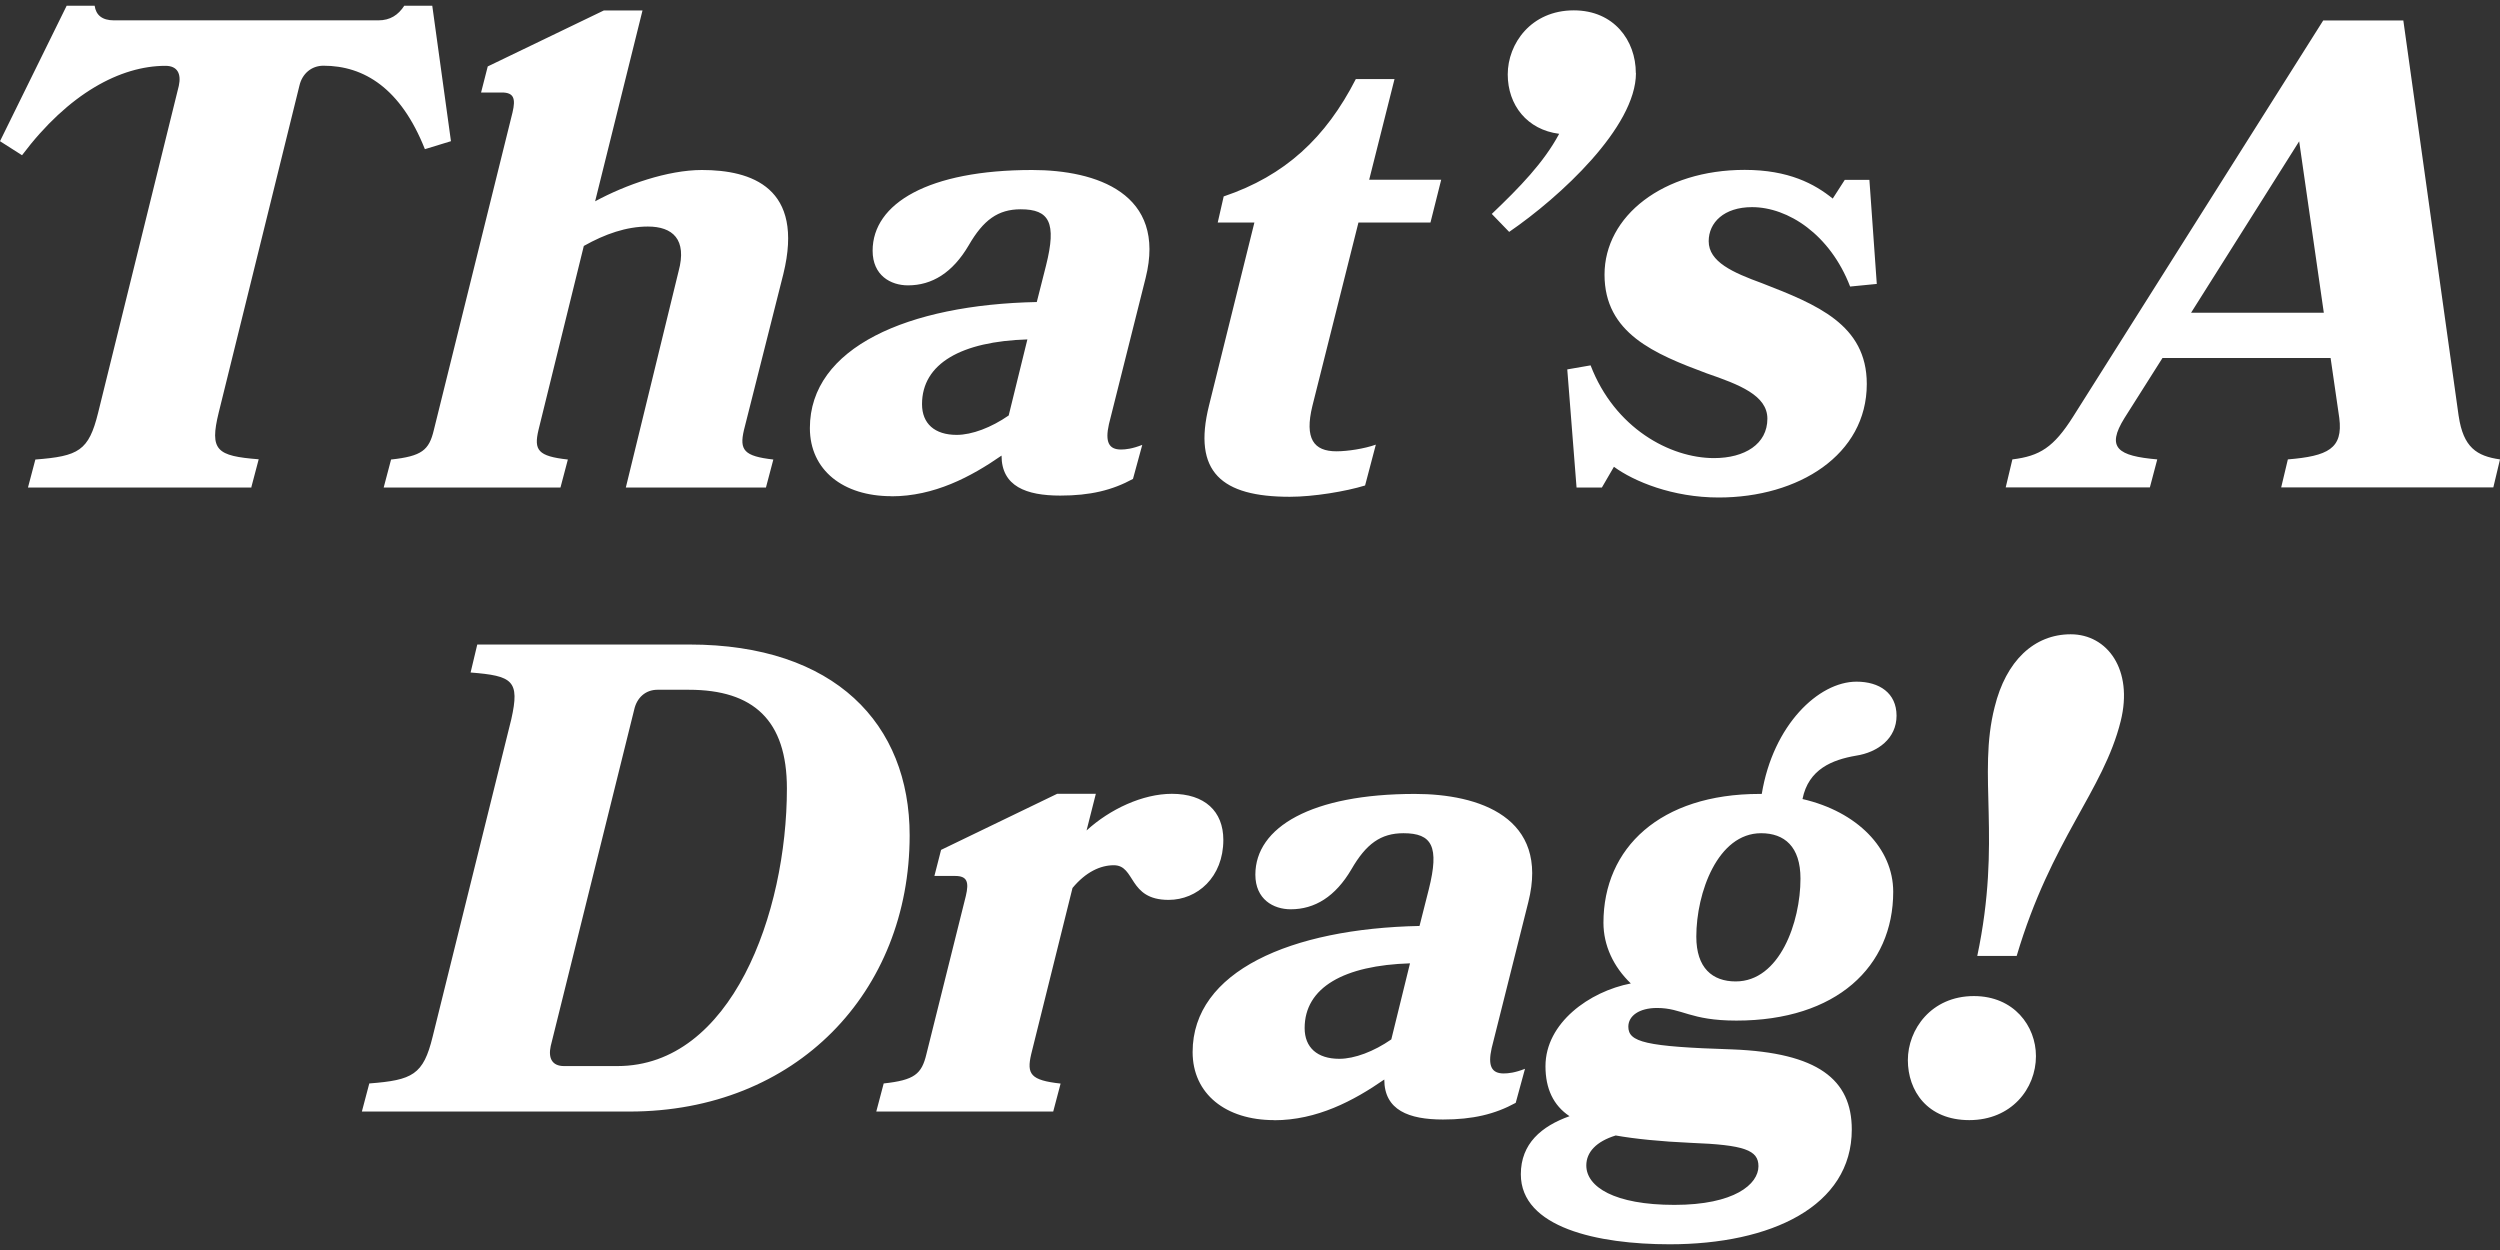 <svg xmlns="http://www.w3.org/2000/svg" viewBox="0 0 210 105"><rect x="0" y="0" width="210" height="105" fill="#333333" stroke="none"/><path d="M21.13 40.95H2.35l.62-2.35c3.64-.28 4.48-.73 5.27-3.92l6.78-27.47c.22-1.01-.11-1.68-1.12-1.68-3.76 0-8.13 2.3-12.05 7.51L0 11.86 5.6.48h2.35c.11.78.62 1.23 1.63 1.23h22.19c1.01 0 1.68-.45 2.19-1.23h2.35l1.57 11.38-2.19.67c-2.02-5.1-5.1-7.01-8.52-7.01-1.01 0-1.79.67-2.02 1.68l-6.78 27.46c-.78 3.19-.17 3.64 3.36 3.92l-.62 2.35zM52.57 40.95L57 22.79c.73-2.69-.5-3.76-2.58-3.76-1.79 0-3.59.62-5.38 1.63l-3.81 15.47c-.39 1.68-.06 2.19 2.47 2.47l-.62 2.35H32.23l.62-2.35c2.58-.28 3.19-.78 3.59-2.47l6.61-26.68c.28-1.18.11-1.68-.9-1.68h-1.74l.56-2.19 9.75-4.7h3.25l-3.98 16.03c2.58-1.4 6.11-2.63 8.97-2.63 4.15 0 8.63 1.46 6.84 8.74l-3.31 13.11c-.39 1.68 0 2.19 2.47 2.47l-.62 2.35H52.57zM74.87 41.68c-4.04 0-6.84-2.19-6.84-5.72 0-6.78 8.24-10.37 19.06-10.59l.78-3.08c.9-3.59.28-4.71-2.13-4.71-1.91 0-3.14.9-4.37 3.03-1.35 2.3-3.08 3.36-5.1 3.36-1.46 0-2.97-.84-2.97-2.91 0-3.98 4.71-6.78 13.4-6.78 5.38 0 11.32 1.96 9.53 9.08l-3.08 12.27c-.34 1.51 0 2.13 1.01 2.13.39 0 .95-.06 1.79-.39l-.78 2.86c-1.74.95-3.59 1.4-6.11 1.4-2.86 0-4.93-.78-4.93-3.36-2.58 1.79-5.66 3.42-9.25 3.42zm11.44-13.17c-5.55.17-8.86 2.02-8.86 5.44 0 1.63 1.06 2.58 2.91 2.58 1.29 0 2.91-.62 4.37-1.63l1.57-6.39zM114.67 40.78c-1.63.5-4.32.95-6.33.95-5.72 0-8.18-2.07-6.78-7.68l3.81-15.36h-3.08l.5-2.19c5.16-1.74 8.58-4.93 11.1-9.86h3.25l-2.13 8.46h6.05l-.9 3.59h-6.05l-3.87 15.41c-.67 2.75.11 3.81 2.02 3.81.95 0 2.35-.22 3.31-.56l-.9 3.42zM137.42 6.14c0 4.54-6.39 10.42-10.65 13.34l-1.46-1.51c2.35-2.24 4.37-4.32 5.66-6.73-2.69-.34-4.32-2.41-4.32-4.99S128.61.87 132.2.87c3.36 0 5.21 2.52 5.21 5.27zM156.81 32.26c0 5.94-5.72 9.53-12.44 9.53-3.87 0-7.12-1.35-8.8-2.58l-1.01 1.74h-2.13l-.78-9.92 1.96-.34c2.02 5.27 6.67 7.79 10.37 7.79 2.58 0 4.48-1.18 4.48-3.31 0-1.96-2.35-2.86-5.1-3.81-4.37-1.63-8.58-3.36-8.58-8.29s4.93-8.8 11.77-8.8c3.7 0 5.88 1.18 7.4 2.41l1.01-1.57h2.07l.62 8.74-2.24.22c-1.68-4.37-5.21-6.67-8.24-6.67-2.35 0-3.64 1.29-3.64 2.86 0 1.74 2.02 2.63 4.48 3.53 4.6 1.79 8.8 3.47 8.8 8.46zM206.53 34.95c.39 2.63 1.51 3.36 3.47 3.64l-.56 2.35h-17.82l.56-2.35c3.36-.28 4.65-.9 4.32-3.48l-.73-5.04h-14.12l-3.19 5.04c-1.57 2.52-.56 3.19 2.75 3.48l-.62 2.35h-12.11l.56-2.35c2.3-.28 3.47-1.01 5.1-3.59l21.01-33.28h6.73l4.65 33.24zm-22.48-8.68h11.15l-2.07-14.4-9.08 14.4zM30.4 93.36l.62-2.35c3.64-.28 4.54-.73 5.32-3.92l6.61-26.68c.73-3.25.11-3.64-3.42-3.92l.56-2.35h17.82c12.22 0 18.5 6.67 18.5 16.03 0 13.17-9.53 23.2-23.54 23.2H30.4zm24.83-35.42c-1.01 0-1.74.67-1.96 1.68l-7.01 28.25c-.22 1.01.11 1.68 1.12 1.68h4.48c9.58 0 14.24-12.83 14.24-23.32 0-5.72-2.8-8.29-8.24-8.29h-2.63zM73.61 93.36l.62-2.35c2.58-.28 3.19-.78 3.59-2.47l3.31-13.28c.28-1.18.11-1.68-.9-1.68h-1.74l.56-2.19 9.75-4.71h3.25l-.78 3.08c1.96-1.79 4.71-3.08 7.17-3.08 2.75 0 4.32 1.46 4.32 3.87 0 3.14-2.19 5.04-4.6 5.04-3.42 0-2.75-2.91-4.6-2.91-1.12 0-2.35.56-3.47 1.91l-3.47 13.96c-.39 1.68-.06 2.19 2.47 2.47l-.62 2.35H73.62zM107.02 94.09c-4.04 0-6.84-2.19-6.84-5.72 0-6.78 8.24-10.37 19.06-10.59l.78-3.08c.9-3.59.28-4.71-2.13-4.71-1.91 0-3.14.9-4.37 3.03-1.35 2.3-3.08 3.36-5.1 3.36-1.46 0-2.97-.84-2.97-2.91 0-3.98 4.71-6.78 13.4-6.78 5.38 0 11.32 1.96 9.53 9.08l-3.08 12.27c-.34 1.51 0 2.13 1.01 2.13.39 0 .95-.06 1.79-.39l-.78 2.86c-1.74.95-3.59 1.4-6.11 1.4-2.86 0-4.93-.78-4.93-3.36-2.58 1.79-5.66 3.42-9.25 3.42zm11.43-13.17c-5.55.17-8.86 2.02-8.86 5.44 0 1.63 1.06 2.58 2.91 2.58 1.29 0 2.91-.62 4.37-1.63l1.57-6.39zM147.99 66.68c.95-5.77 4.76-9.42 7.96-9.42 1.91 0 3.36.95 3.36 2.86s-1.57 3.08-3.42 3.36c-1.96.34-3.98 1.12-4.48 3.64 4.6 1.06 7.62 4.15 7.62 7.79 0 6.28-4.76 10.82-13.17 10.82-3.92 0-4.54-1.06-6.67-1.06-1.51 0-2.41.67-2.41 1.57 0 1.29 1.4 1.68 8.74 1.91 7.17.28 10.03 2.52 10.03 6.73 0 6.45-6.78 9.64-15.3 9.64-6.05 0-12.5-1.4-12.5-5.88 0-2.58 1.74-4.04 4.09-4.88-1.35-.9-2.02-2.3-2.02-4.2 0-3.64 3.7-6.28 7.17-6.95-1.46-1.4-2.3-3.19-2.3-5.1 0-6.28 4.76-10.82 13.11-10.82h.17zM133.25 97.9c0 1.79 2.35 3.31 7.4 3.31s7.06-1.74 7.06-3.25c0-1.35-1.18-1.79-5.66-1.96-2.52-.11-4.76-.34-6.33-.62-1.63.5-2.47 1.4-2.47 2.52zm17.99-24.1c0-2.69-1.35-3.81-3.31-3.81-3.64 0-5.44 4.99-5.44 8.69 0 2.63 1.35 3.76 3.31 3.76 3.7 0 5.44-4.99 5.44-8.63zM171.02 88.71c0 2.75-2.07 5.38-5.6 5.38s-5.16-2.47-5.16-5.04 1.96-5.38 5.55-5.38c3.36 0 5.21 2.52 5.21 5.04zm-4.93-8.41c2.07-9.81 0-15.19 1.46-20.91.95-3.87 3.31-6.11 6.39-6.11s5.27 2.97 4.2 7.29c-1.46 5.88-5.83 9.92-8.74 19.73h-3.31z" fill="#fff"/></svg>
